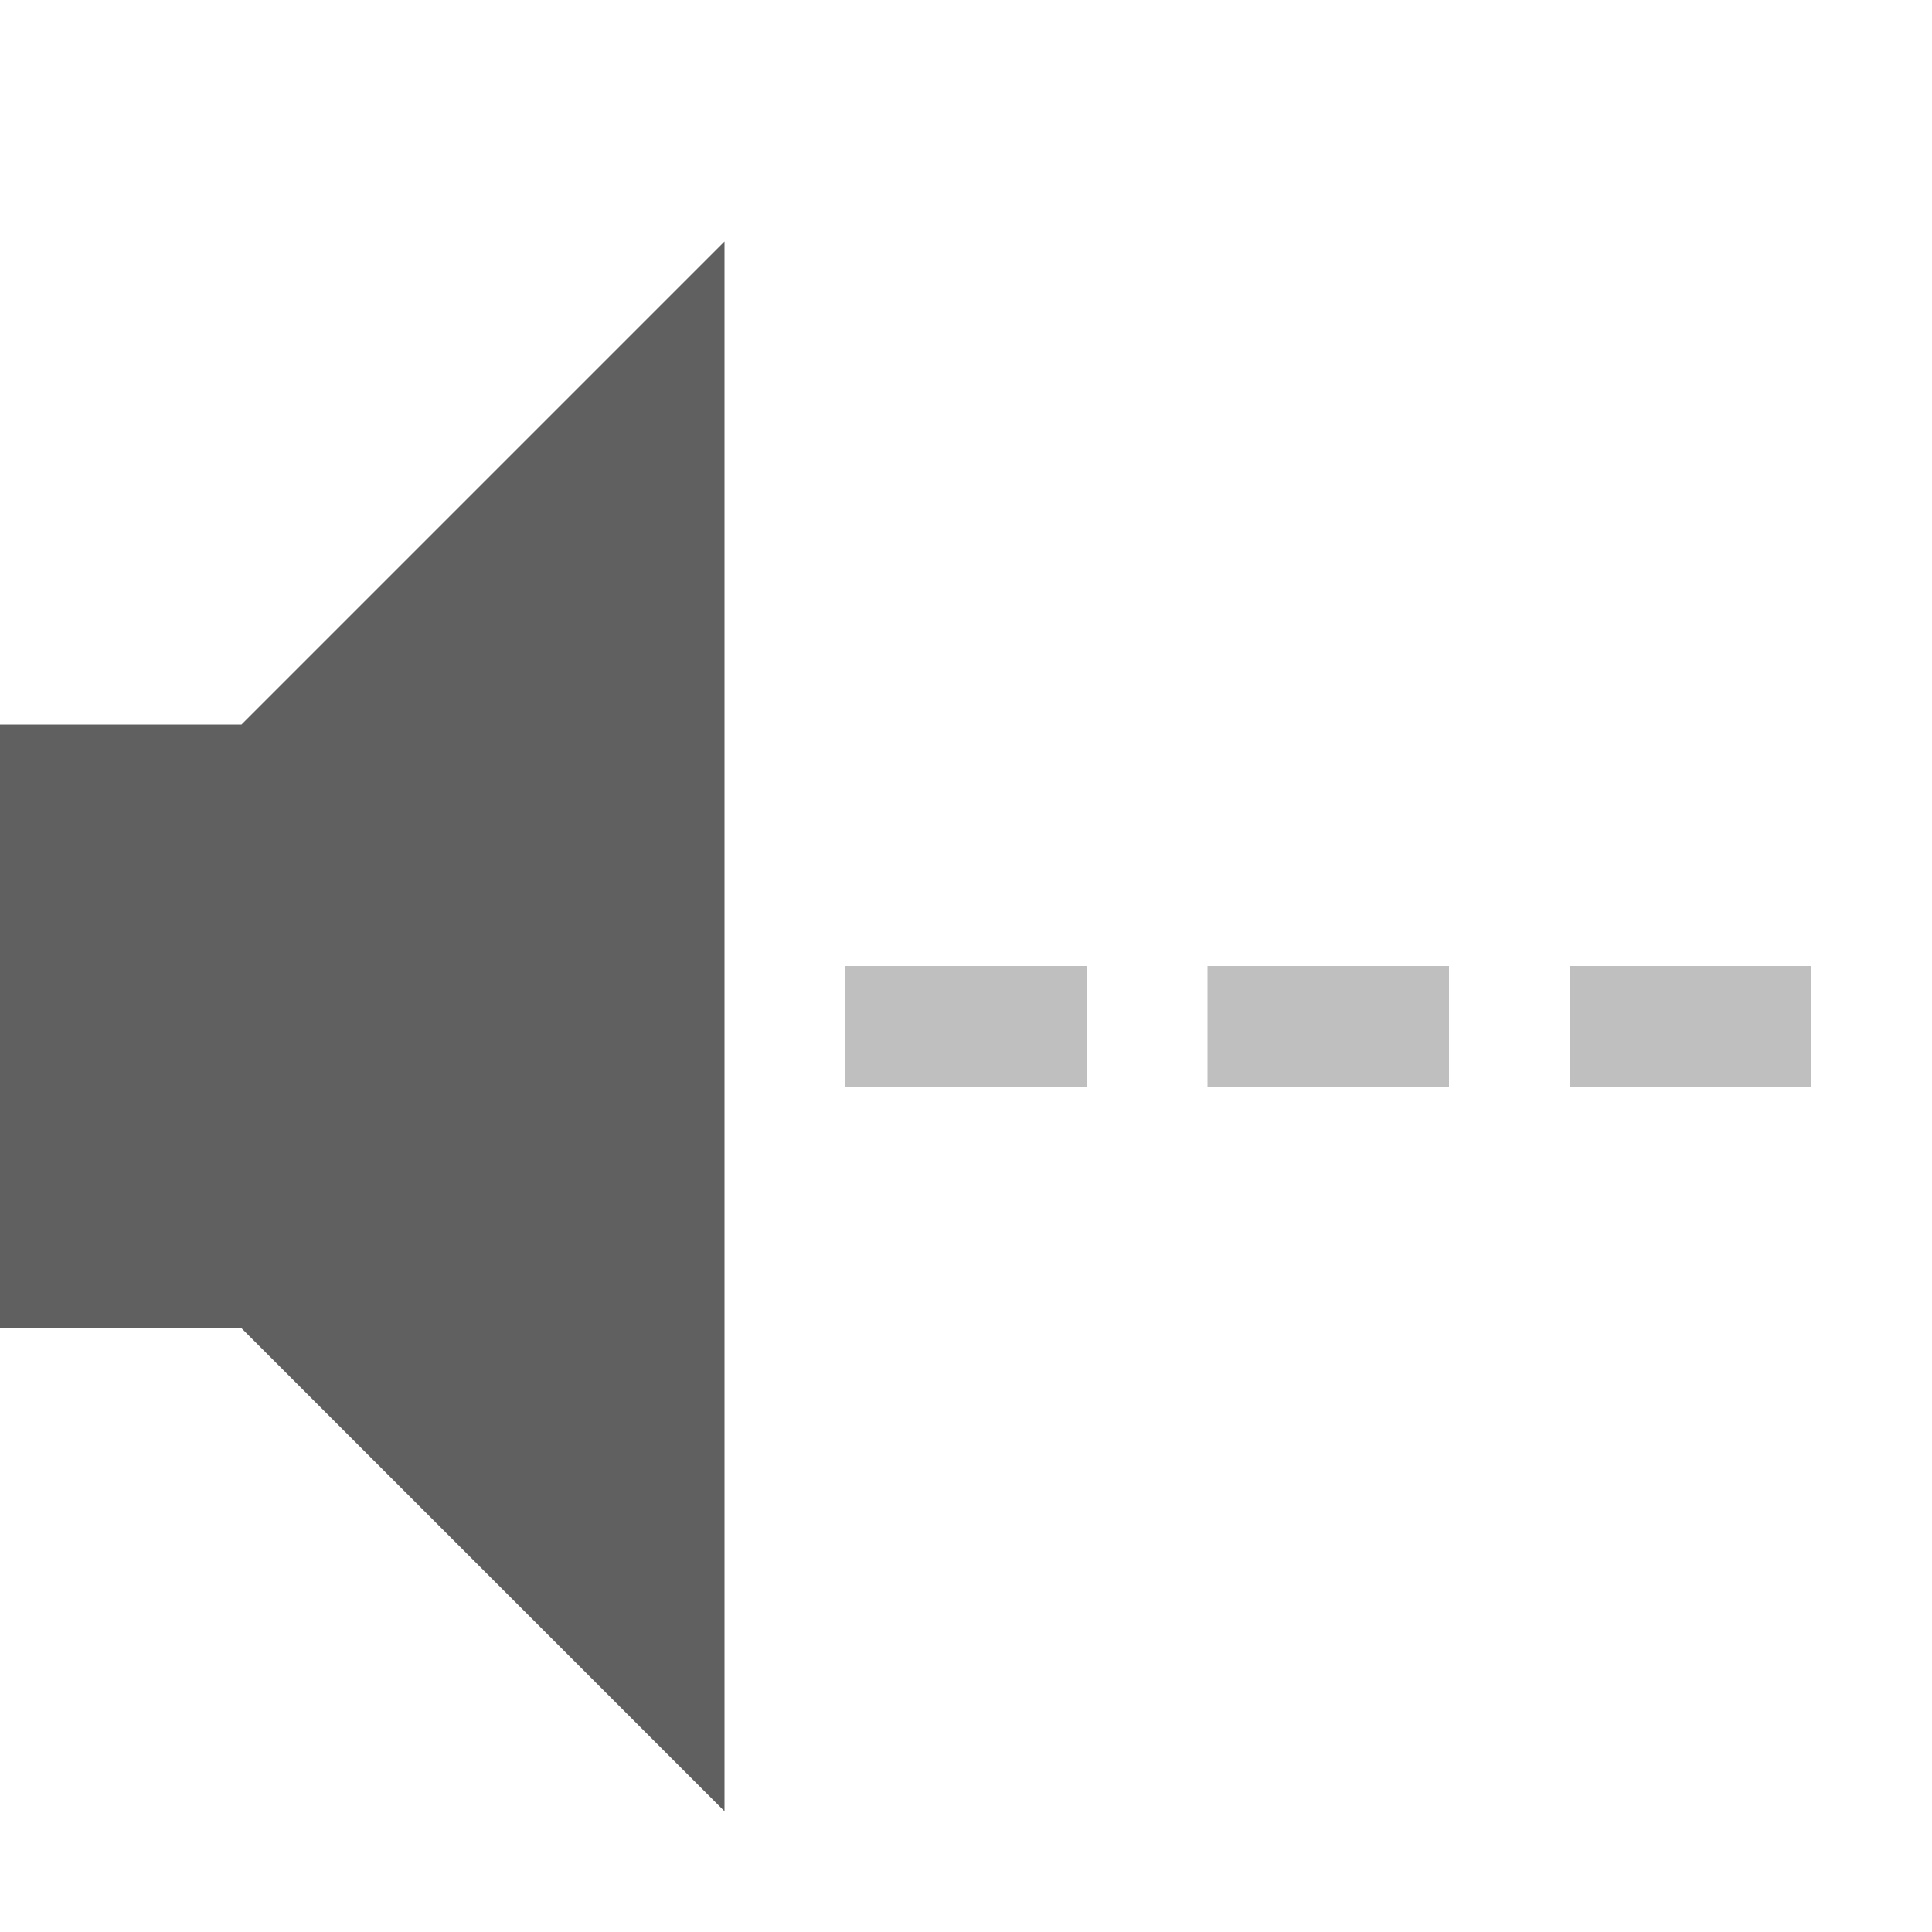 <?xml version="1.0" encoding="UTF-8"?>
<!-- Created with Inkscape (http://www.inkscape.org/) -->
<svg id="svg2" width="16" height="16" version="1.0" xmlns="http://www.w3.org/2000/svg">
 <rect id="rect3162" x="7" y="8" width="2" height="1" rx="0" ry="0" style="fill:#606060;opacity:.4"/>
 <path id="path2387" d="m0 6v5h2l4 4v-13l-4 4h-2z" style="fill-rule:evenodd;fill:#606060"/>
 <rect id="rect3600" x="13" y="8" width="2" height="1" rx="0" ry="0" style="fill:#606060;opacity:.4"/>
 <rect id="rect3602" x="10" y="8" width="2" height="1" rx="0" ry="0" style="fill:#606060;opacity:.4"/>
</svg>
